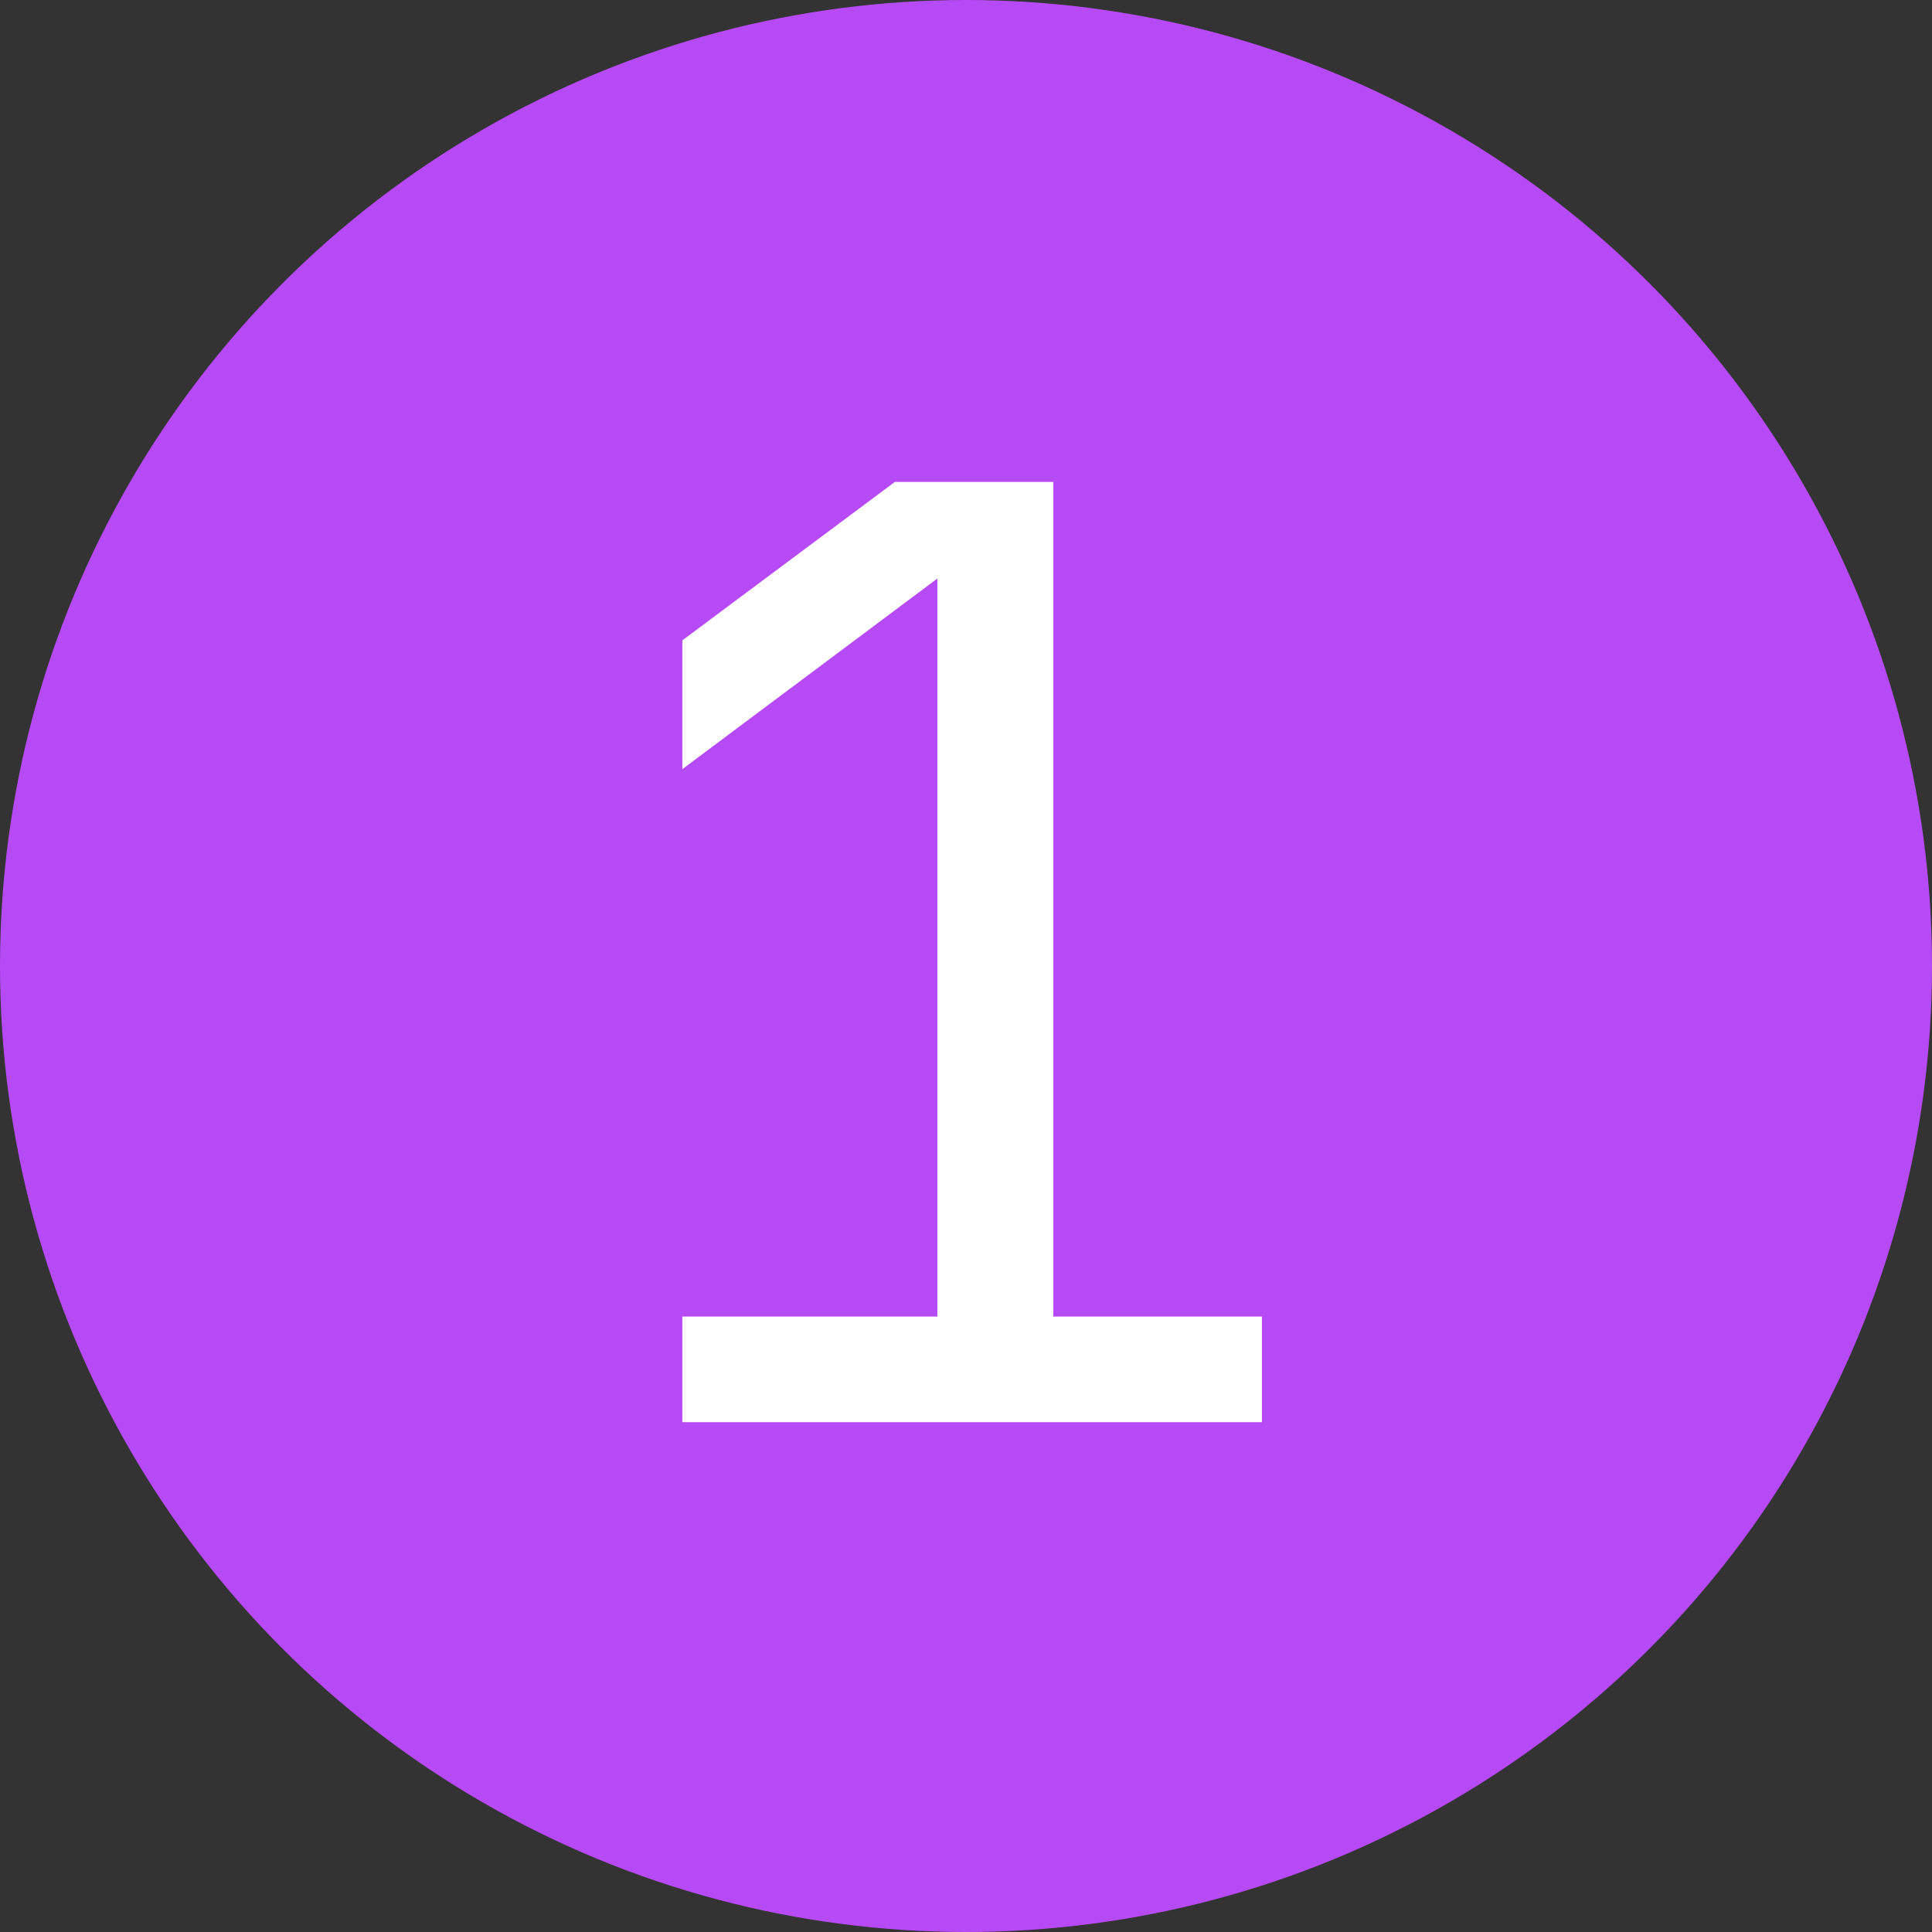 <svg width="72" height="72" viewBox="0 0 72 72" fill="none" xmlns="http://www.w3.org/2000/svg">
<rect x="0" y="0" width="72" height="72" fill="#333333" stroke="none"/>
<circle cx="36" cy="36" r="36" fill="#B74AF7"/>
<path d="M25.429 53V49.064H34.933V21.56L25.429 28.664V23.864L33.349 17.96H39.253V49.064H47.029V53H25.429Z" fill="white"/>
</svg>
